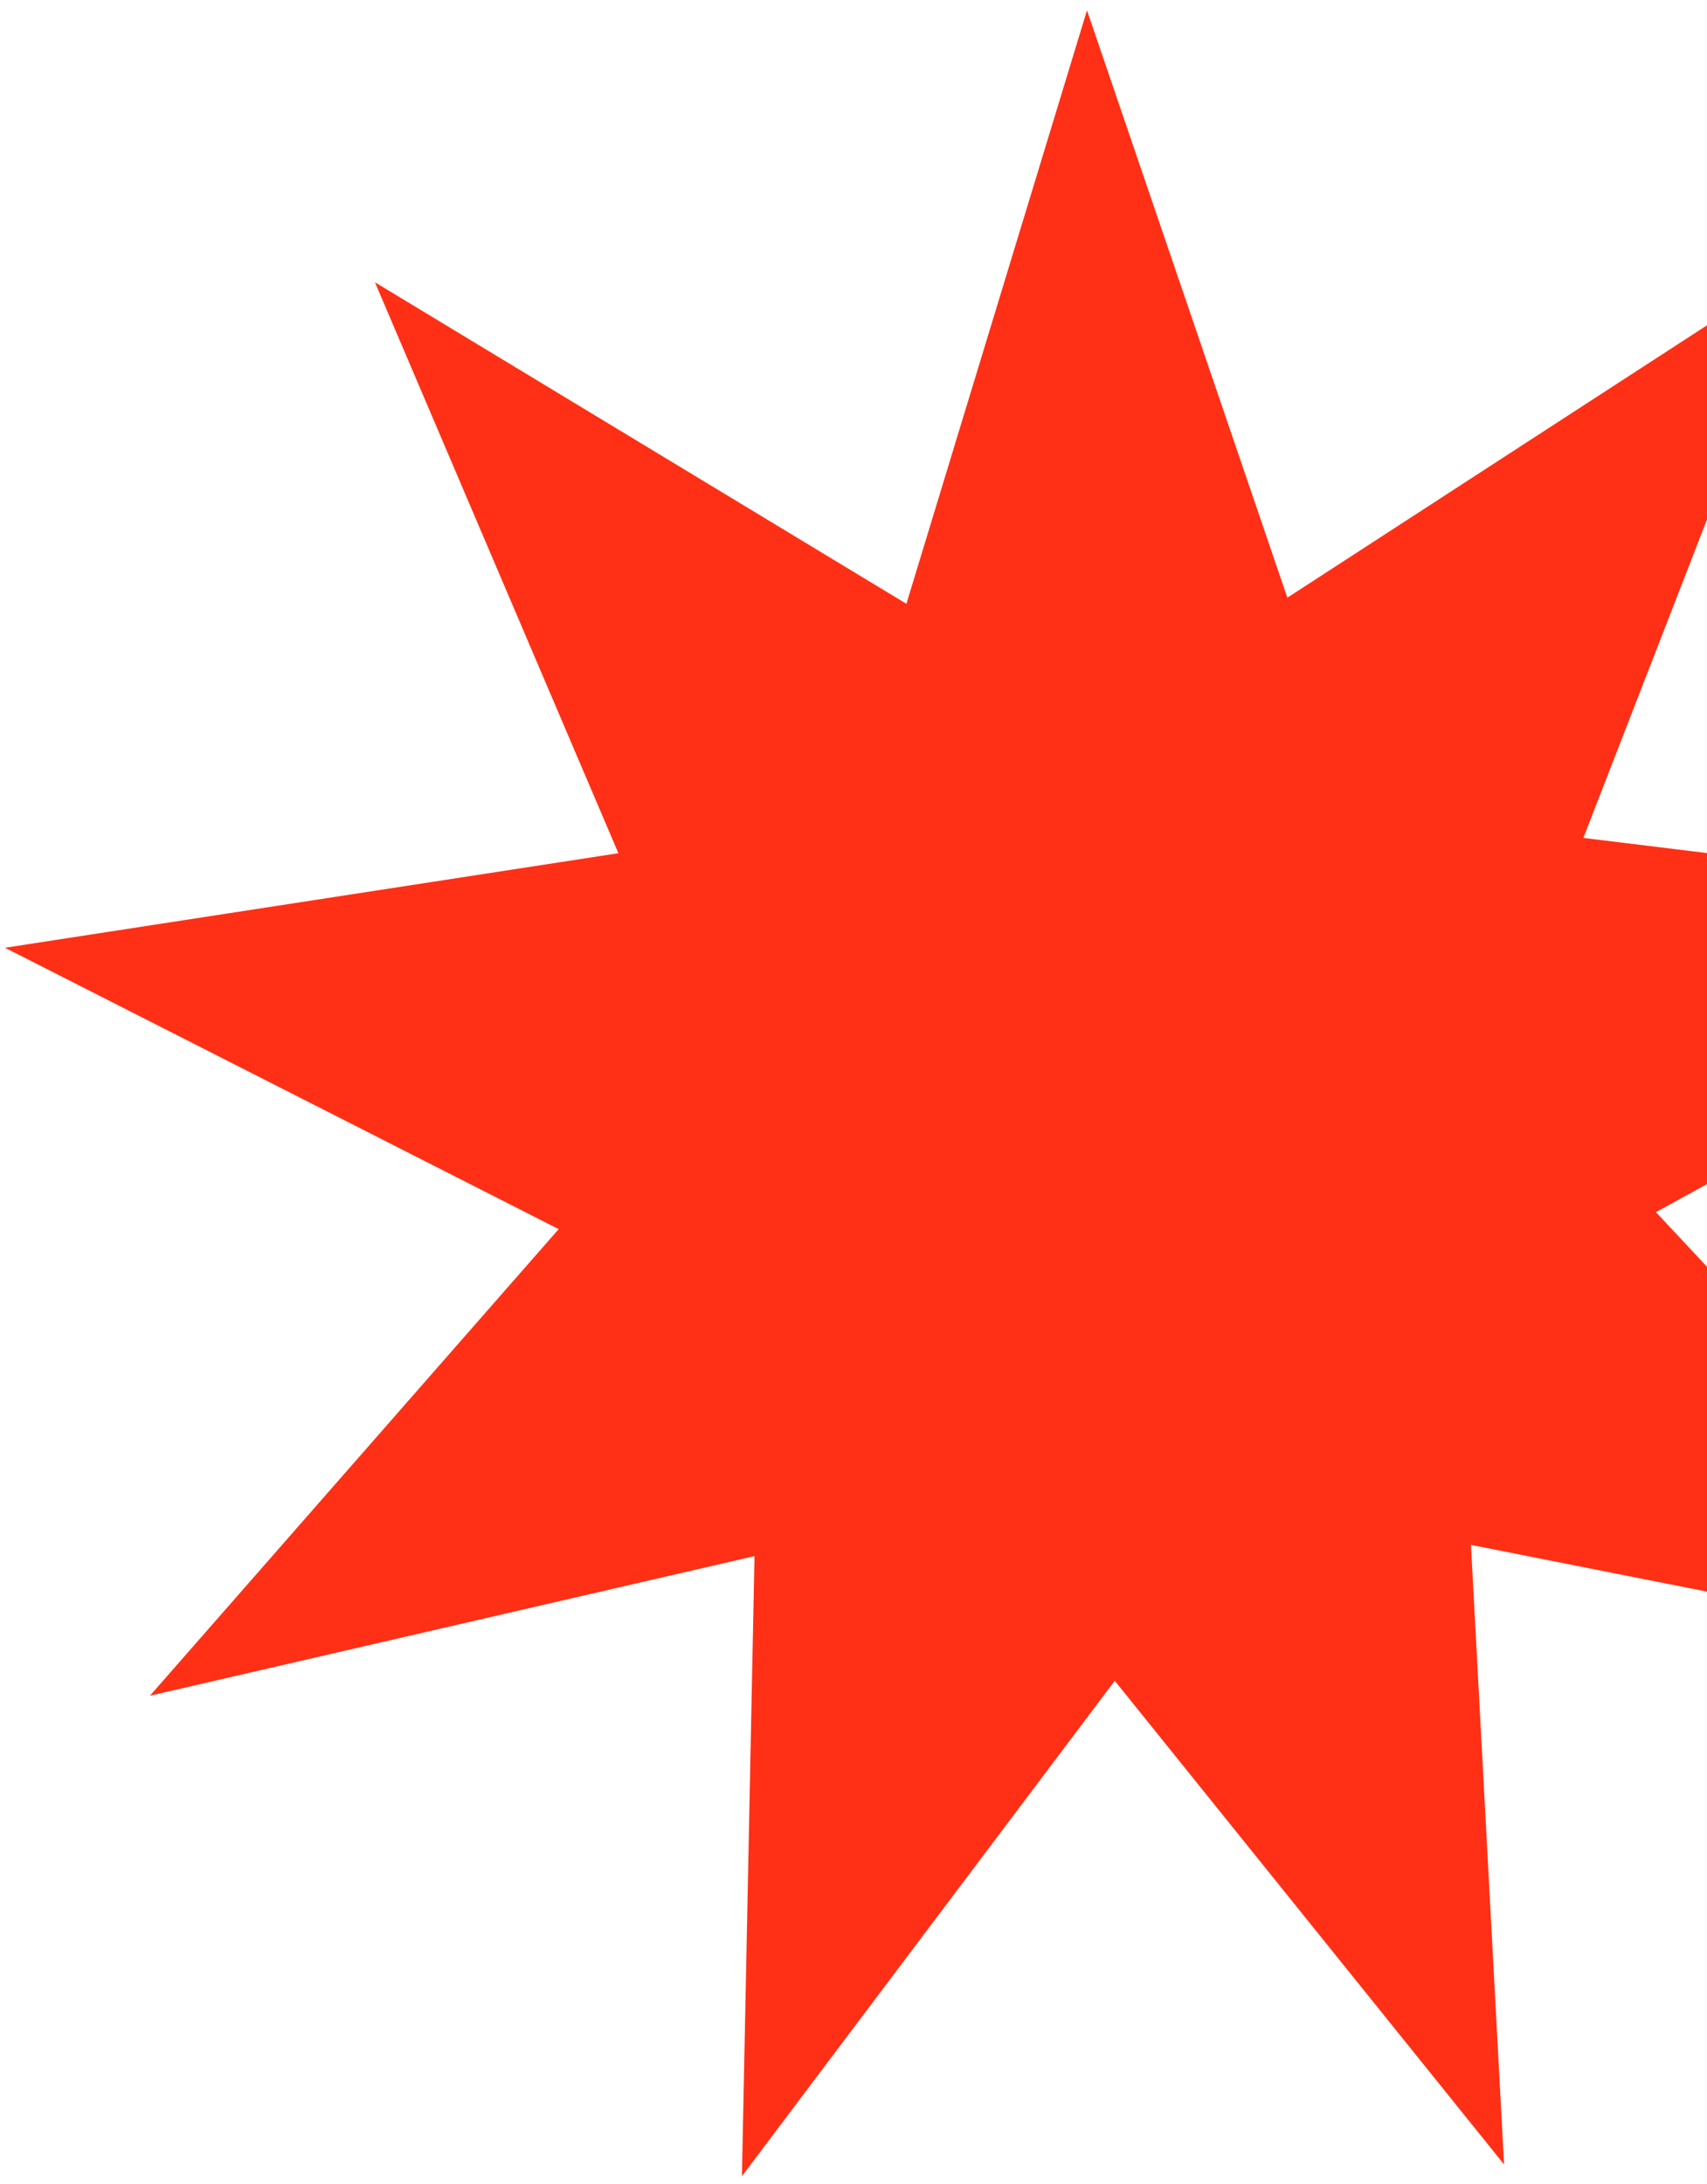 <svg width="154" height="197" viewBox="0 0 154 197" fill="none" xmlns="http://www.w3.org/2000/svg">
<path d="M135.691 195.231L100.57 151.606L66.934 196.293L68.07 140.359L13.526 152.955L50.401 110.868L0.449 85.488L55.789 76.96L33.825 25.461L81.772 54.464L98.064 0.934L116.141 53.911L163.095 23.439L142.845 75.58L198.445 82.392L149.393 109.335L187.626 150.226L132.705 139.349L135.691 195.231Z" fill="#FF3015"/>
</svg>
